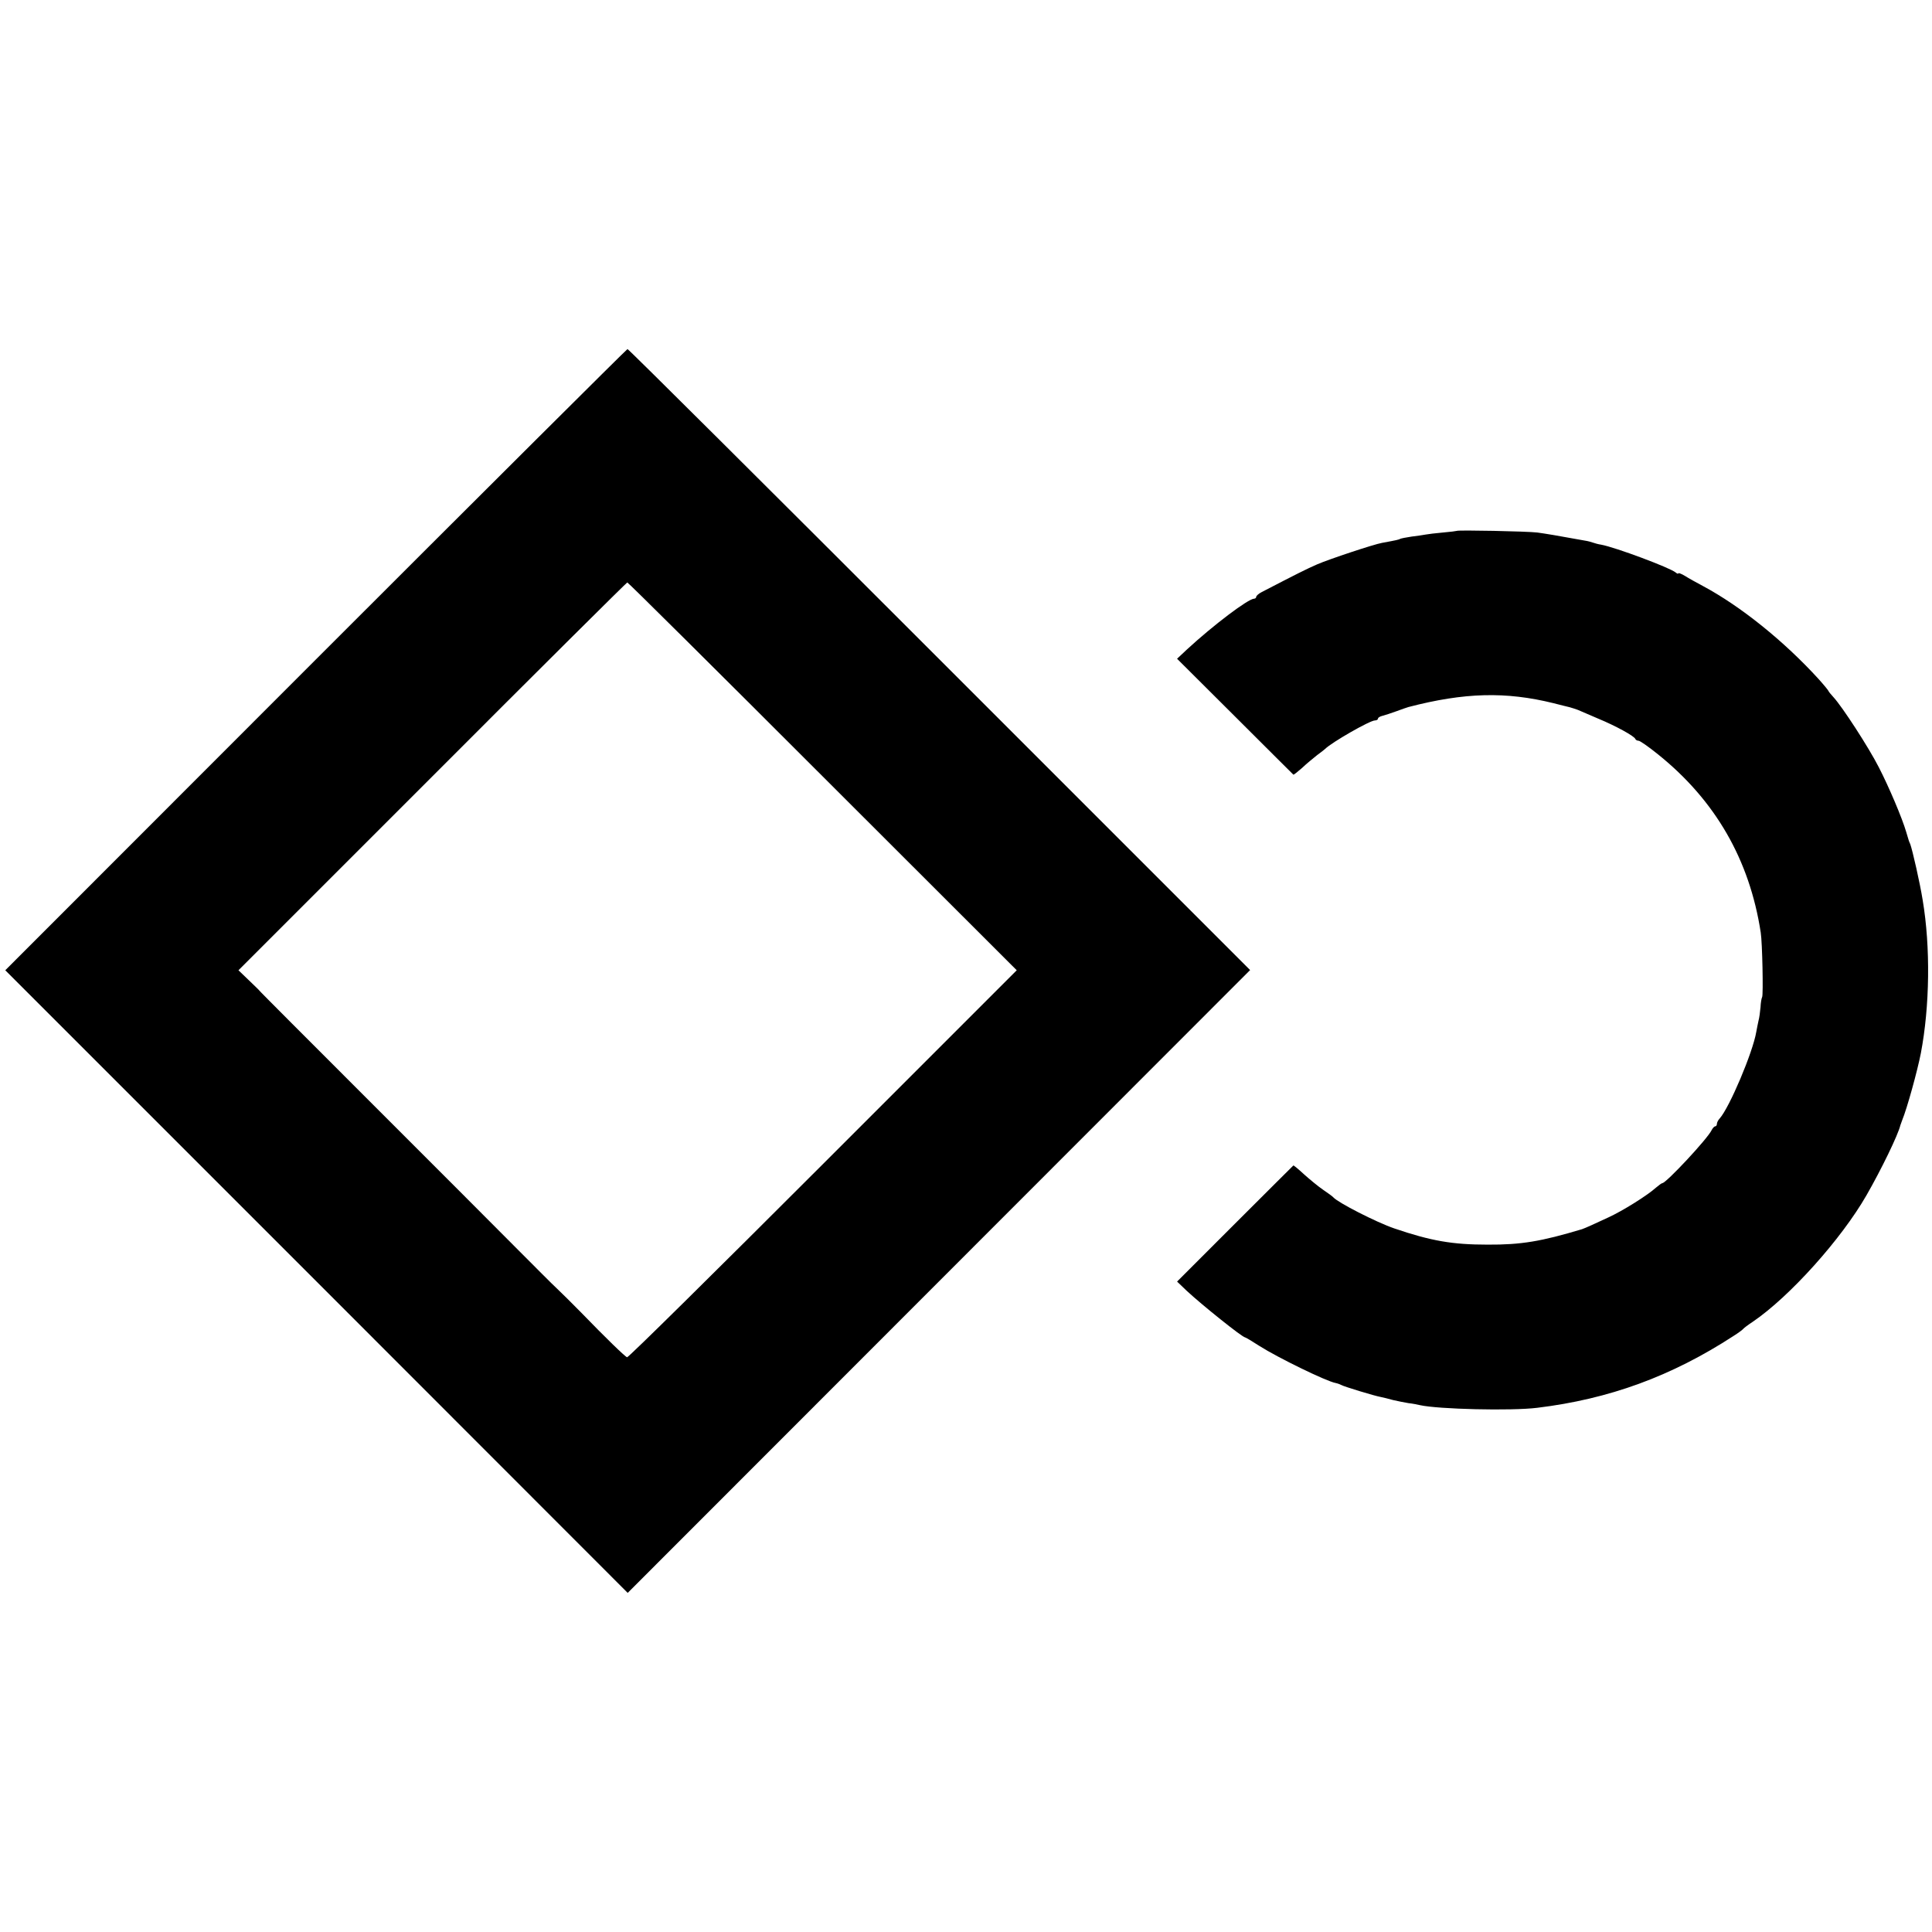 <?xml version="1.0" standalone="no"?>
<!DOCTYPE svg PUBLIC "-//W3C//DTD SVG 20010904//EN"
 "http://www.w3.org/TR/2001/REC-SVG-20010904/DTD/svg10.dtd">
<svg version="1.0" xmlns="http://www.w3.org/2000/svg"
 width="952pt" height="952pt" viewBox="0 0 952 952"
 preserveAspectRatio="xMidYMid meet">
<g transform="translate(0,952) scale(0.1,-0.1)"
fill="#000000" stroke="none">
<path d="M1555 6269 l-1529 -1530 1534 -1534 1533 -1534 1534 1535 1533 1534
-1530 1530 c-841 841 -1533 1530 -1538 1530 -4 -1 -695 -689 -1537 -1531z
m2499 -575 l956 -955 -955 -955 c-526 -526 -959 -954 -965 -952 -10 3 -105 95
-226 220 -45 46 -99 99 -120 119 -22 20 -107 106 -191 190 -84 85 -406 407
-715 716 -310 310 -563 563 -561 563 1 0 -22 22 -50 49 l-52 50 955 955 c525
526 958 956 961 956 4 0 437 -430 963 -956z"/>
<path d="M7178 6904 c-2 -1 -32 -5 -68 -8 -36 -3 -74 -8 -85 -10 -11 -2 -42
-7 -69 -10 -27 -4 -52 -9 -56 -11 -6 -4 -19 -7 -90 -20 -40 -7 -260 -80 -320
-106 -47 -20 -112 -53 -272 -136 -16 -8 -28 -19 -28 -24 0 -5 -5 -9 -10 -9
-29 0 -202 -131 -331 -250 l-49 -46 285 -284 c157 -157 287 -286 288 -287 2
-2 21 14 43 33 21 20 55 48 74 63 19 14 37 28 40 31 32 32 220 140 245 140 8
0 15 4 15 9 0 5 10 11 23 14 12 3 42 13 67 22 25 9 52 19 60 21 276 72 480 77
715 19 33 -9 69 -17 80 -20 11 -3 29 -9 40 -13 11 -5 56 -24 100 -43 87 -36
178 -86 183 -100 2 -5 9 -9 16 -9 7 0 50 -30 97 -68 281 -226 450 -518 505
-877 8 -50 13 -307 7 -318 -3 -5 -7 -27 -8 -50 -2 -23 -6 -53 -10 -67 -3 -14
-8 -38 -11 -55 -17 -101 -132 -372 -180 -426 -8 -8 -14 -21 -14 -27 0 -7 -4
-12 -8 -12 -5 0 -13 -9 -18 -19 -19 -41 -224 -261 -243 -261 -3 0 -17 -10 -31
-22 -42 -38 -163 -114 -235 -147 -64 -30 -117 -54 -130 -58 -200 -60 -299 -77
-465 -76 -173 0 -278 18 -460 80 -90 31 -277 127 -300 153 -3 4 -25 20 -50 37
-25 17 -67 52 -95 77 -27 25 -50 44 -52 43 -1 -1 -131 -130 -288 -287 l-285
-285 47 -45 c75 -70 275 -230 288 -230 3 0 35 -19 72 -43 88 -56 329 -174 375
-182 10 -2 22 -7 28 -10 11 -7 165 -54 195 -59 11 -2 38 -9 60 -15 22 -5 56
-12 75 -15 19 -2 45 -7 57 -10 89 -20 450 -29 578 -13 354 43 661 155 967 354
24 15 45 31 48 35 3 4 24 20 47 35 182 124 436 407 560 623 73 127 156 298
167 345 2 6 6 17 9 25 24 58 75 243 92 330 44 231 48 523 9 755 -14 87 -50
244 -61 275 -4 8 -7 17 -8 20 -1 3 -6 21 -12 40 -20 69 -86 224 -135 319 -51
100 -180 298 -223 345 -14 15 -25 29 -25 31 0 2 -21 28 -47 57 -172 189 -386
361 -573 461 -30 16 -70 38 -87 49 -18 11 -33 16 -33 13 0 -4 -6 -2 -13 4 -29
24 -297 124 -367 137 -14 2 -32 7 -40 10 -8 3 -26 8 -40 10 -137 25 -192 34
-235 40 -49 6 -392 13 -397 8z"/>
</g>
</svg>

